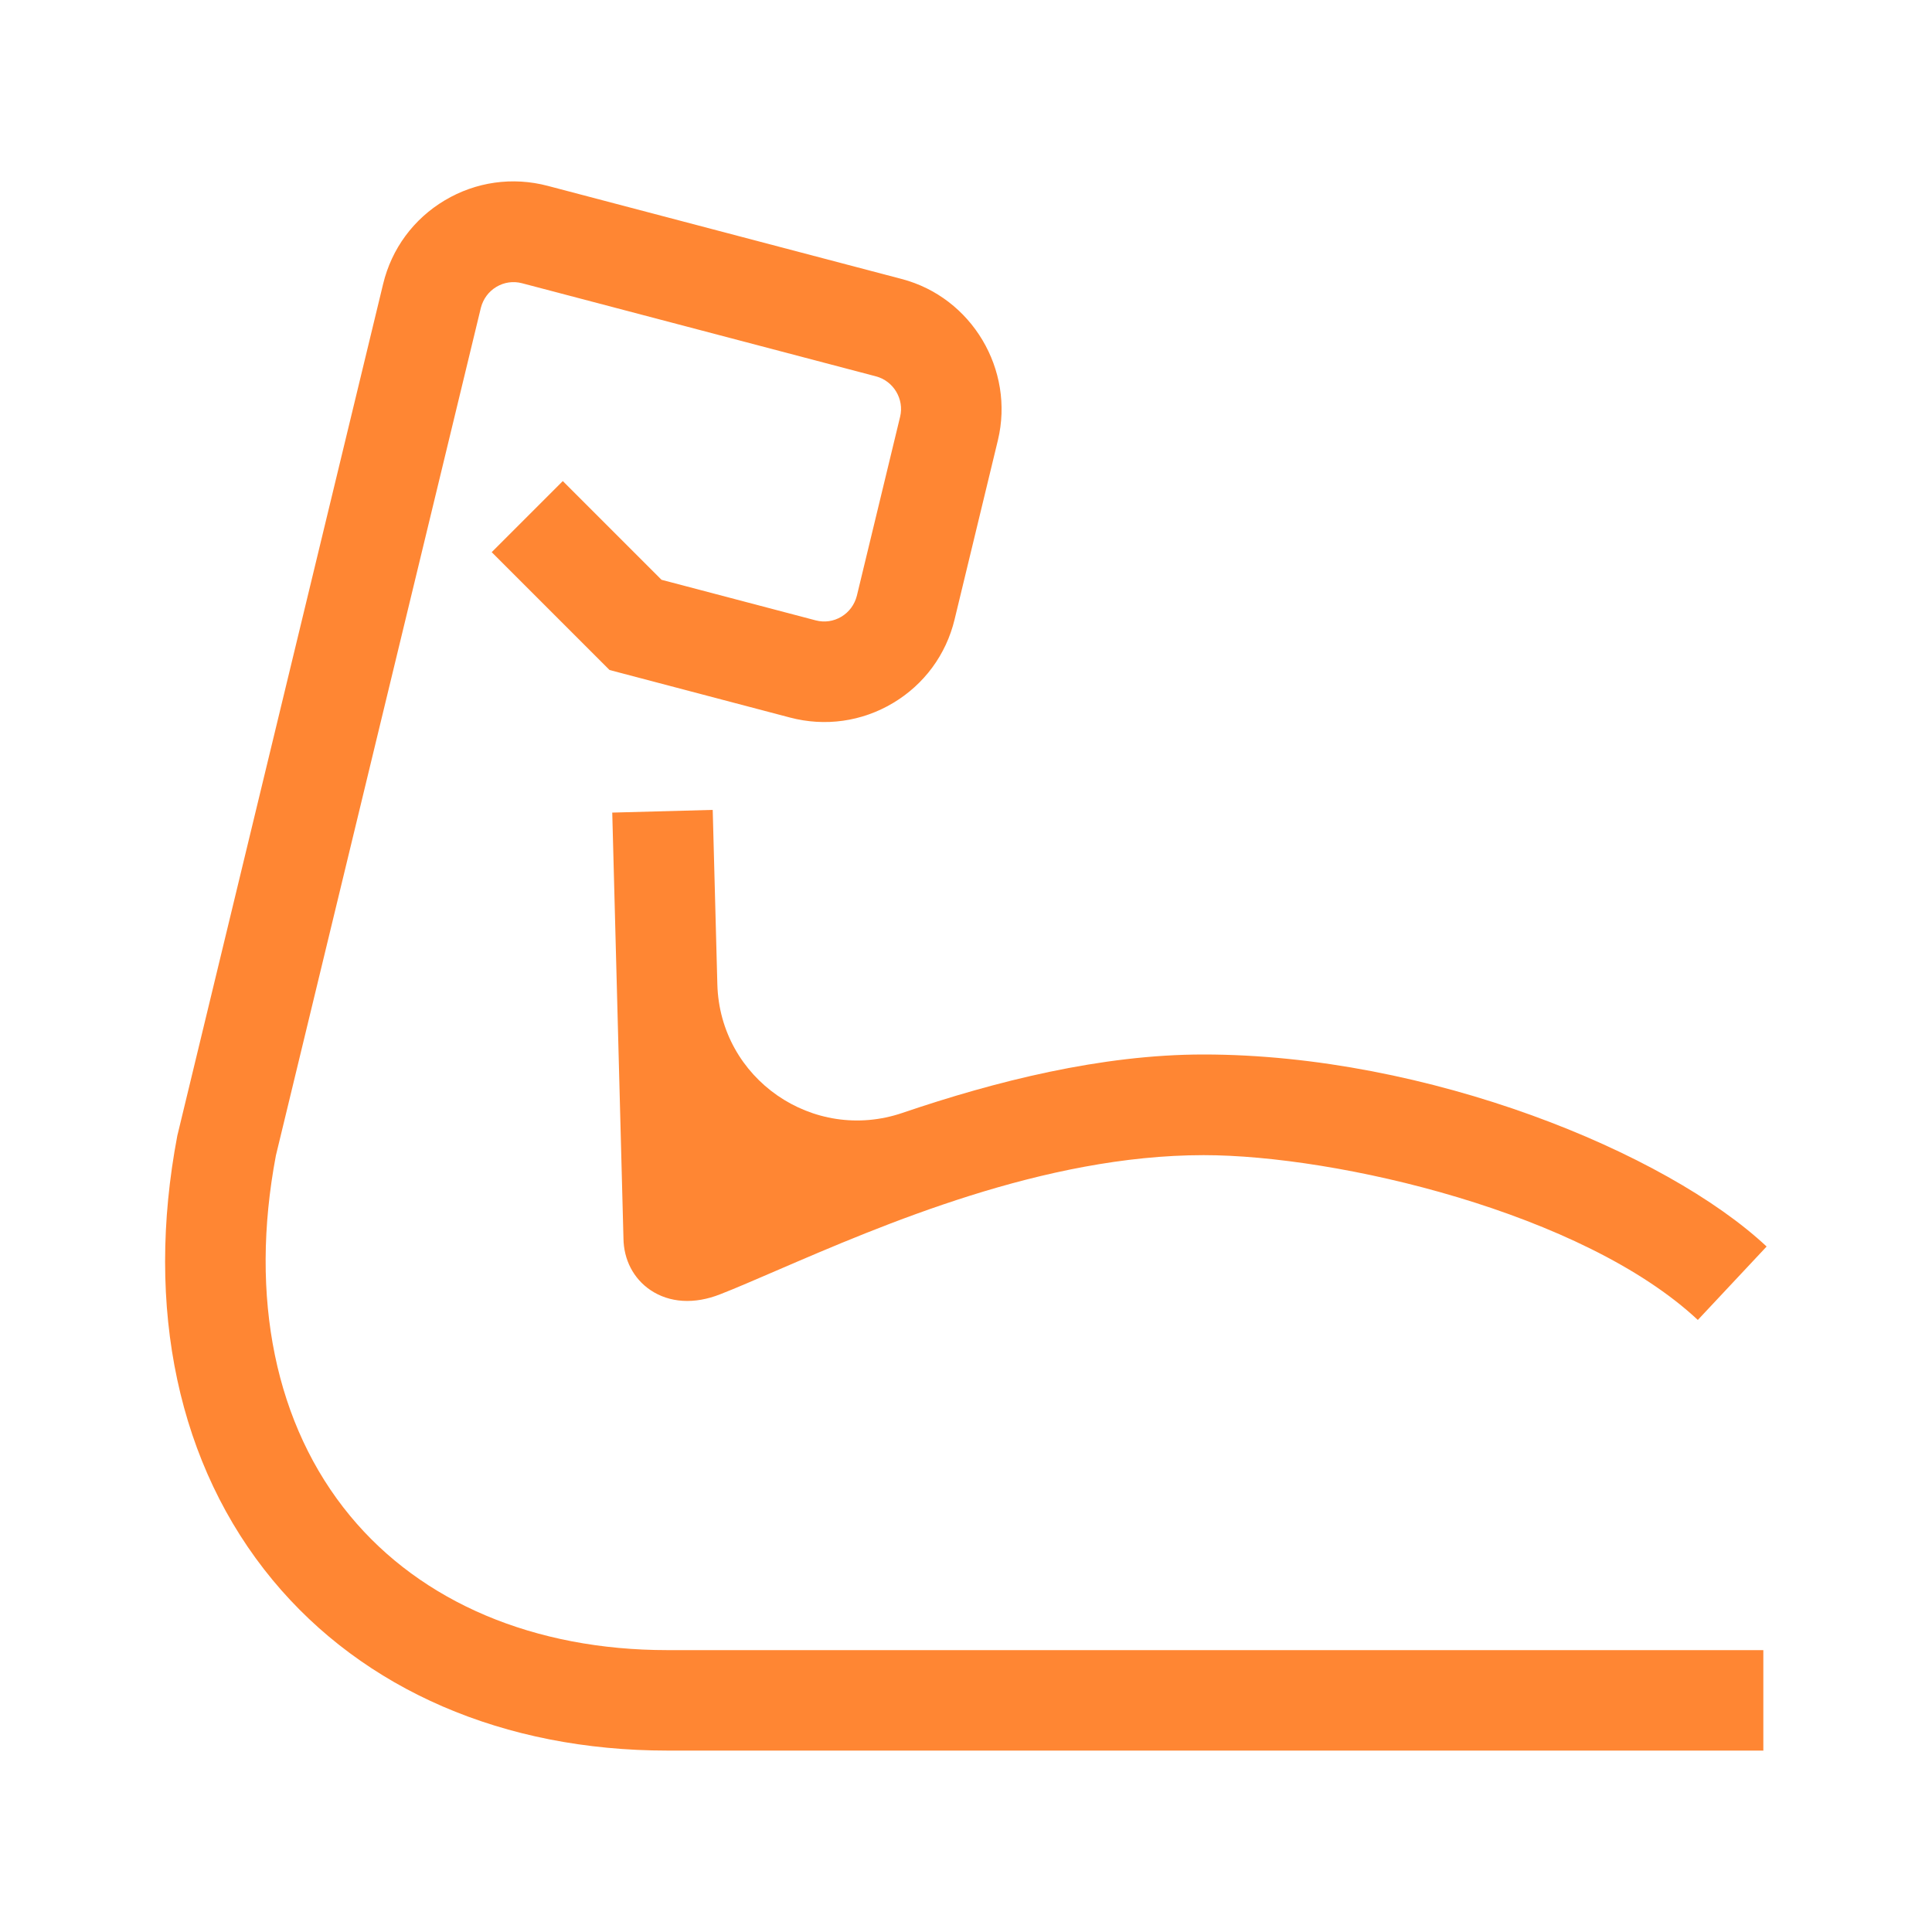 <?xml version="1.0" encoding="UTF-8"?><svg id="Layer_2" xmlns="http://www.w3.org/2000/svg" viewBox="0 0 100 100"><defs><style>.cls-1{fill:#ff8633;stroke-width:0px;}</style></defs><path class="cls-1" d="m87.89,68.33c-5.95-5.57-18.69-8.54-25.59-8.54-8.26,0-16.6,3.6-22.12,5.98-1.1.47-2.05.89-2.9,1.22-1.34.53-2.63.45-3.62-.22-.87-.59-1.38-1.57-1.39-2.68l-.58-22.03,5.2-.14.24,9.03c.13,4.89,4.96,8.23,9.59,6.65,4.79-1.63,10.28-3.02,15.57-3.02,11.61,0,23.94,5.06,29.15,9.94l-3.56,3.8h0Z"/><path class="cls-1" d="m91.28,90.61h-56.73c-8.47,0-15.73-3.14-20.44-8.83-4.89-5.91-6.63-14.08-4.93-23.01l.03-.12L19.83,14.7c.44-1.83,1.58-3.37,3.19-4.33,1.61-.96,3.51-1.23,5.33-.75l18.32,4.82c3.63.95,5.86,4.7,4.98,8.35l-2.24,9.27c-.44,1.83-1.58,3.37-3.19,4.33-1.61.96-3.51,1.23-5.33.75l-9.34-2.46-6.1-6.1,3.68-3.68,5.11,5.11,7.98,2.1c.46.12.93.05,1.33-.19.4-.24.68-.62.8-1.08l2.24-9.27c.22-.91-.34-1.85-1.25-2.09l-18.32-4.82c-.46-.12-.93-.05-1.33.19-.4.24-.68.62-.8,1.08l-10.61,43.88c-1.39,7.35-.03,13.97,3.84,18.65,3.7,4.48,9.54,6.95,16.43,6.95h56.72v5.21h0Z"/></svg>